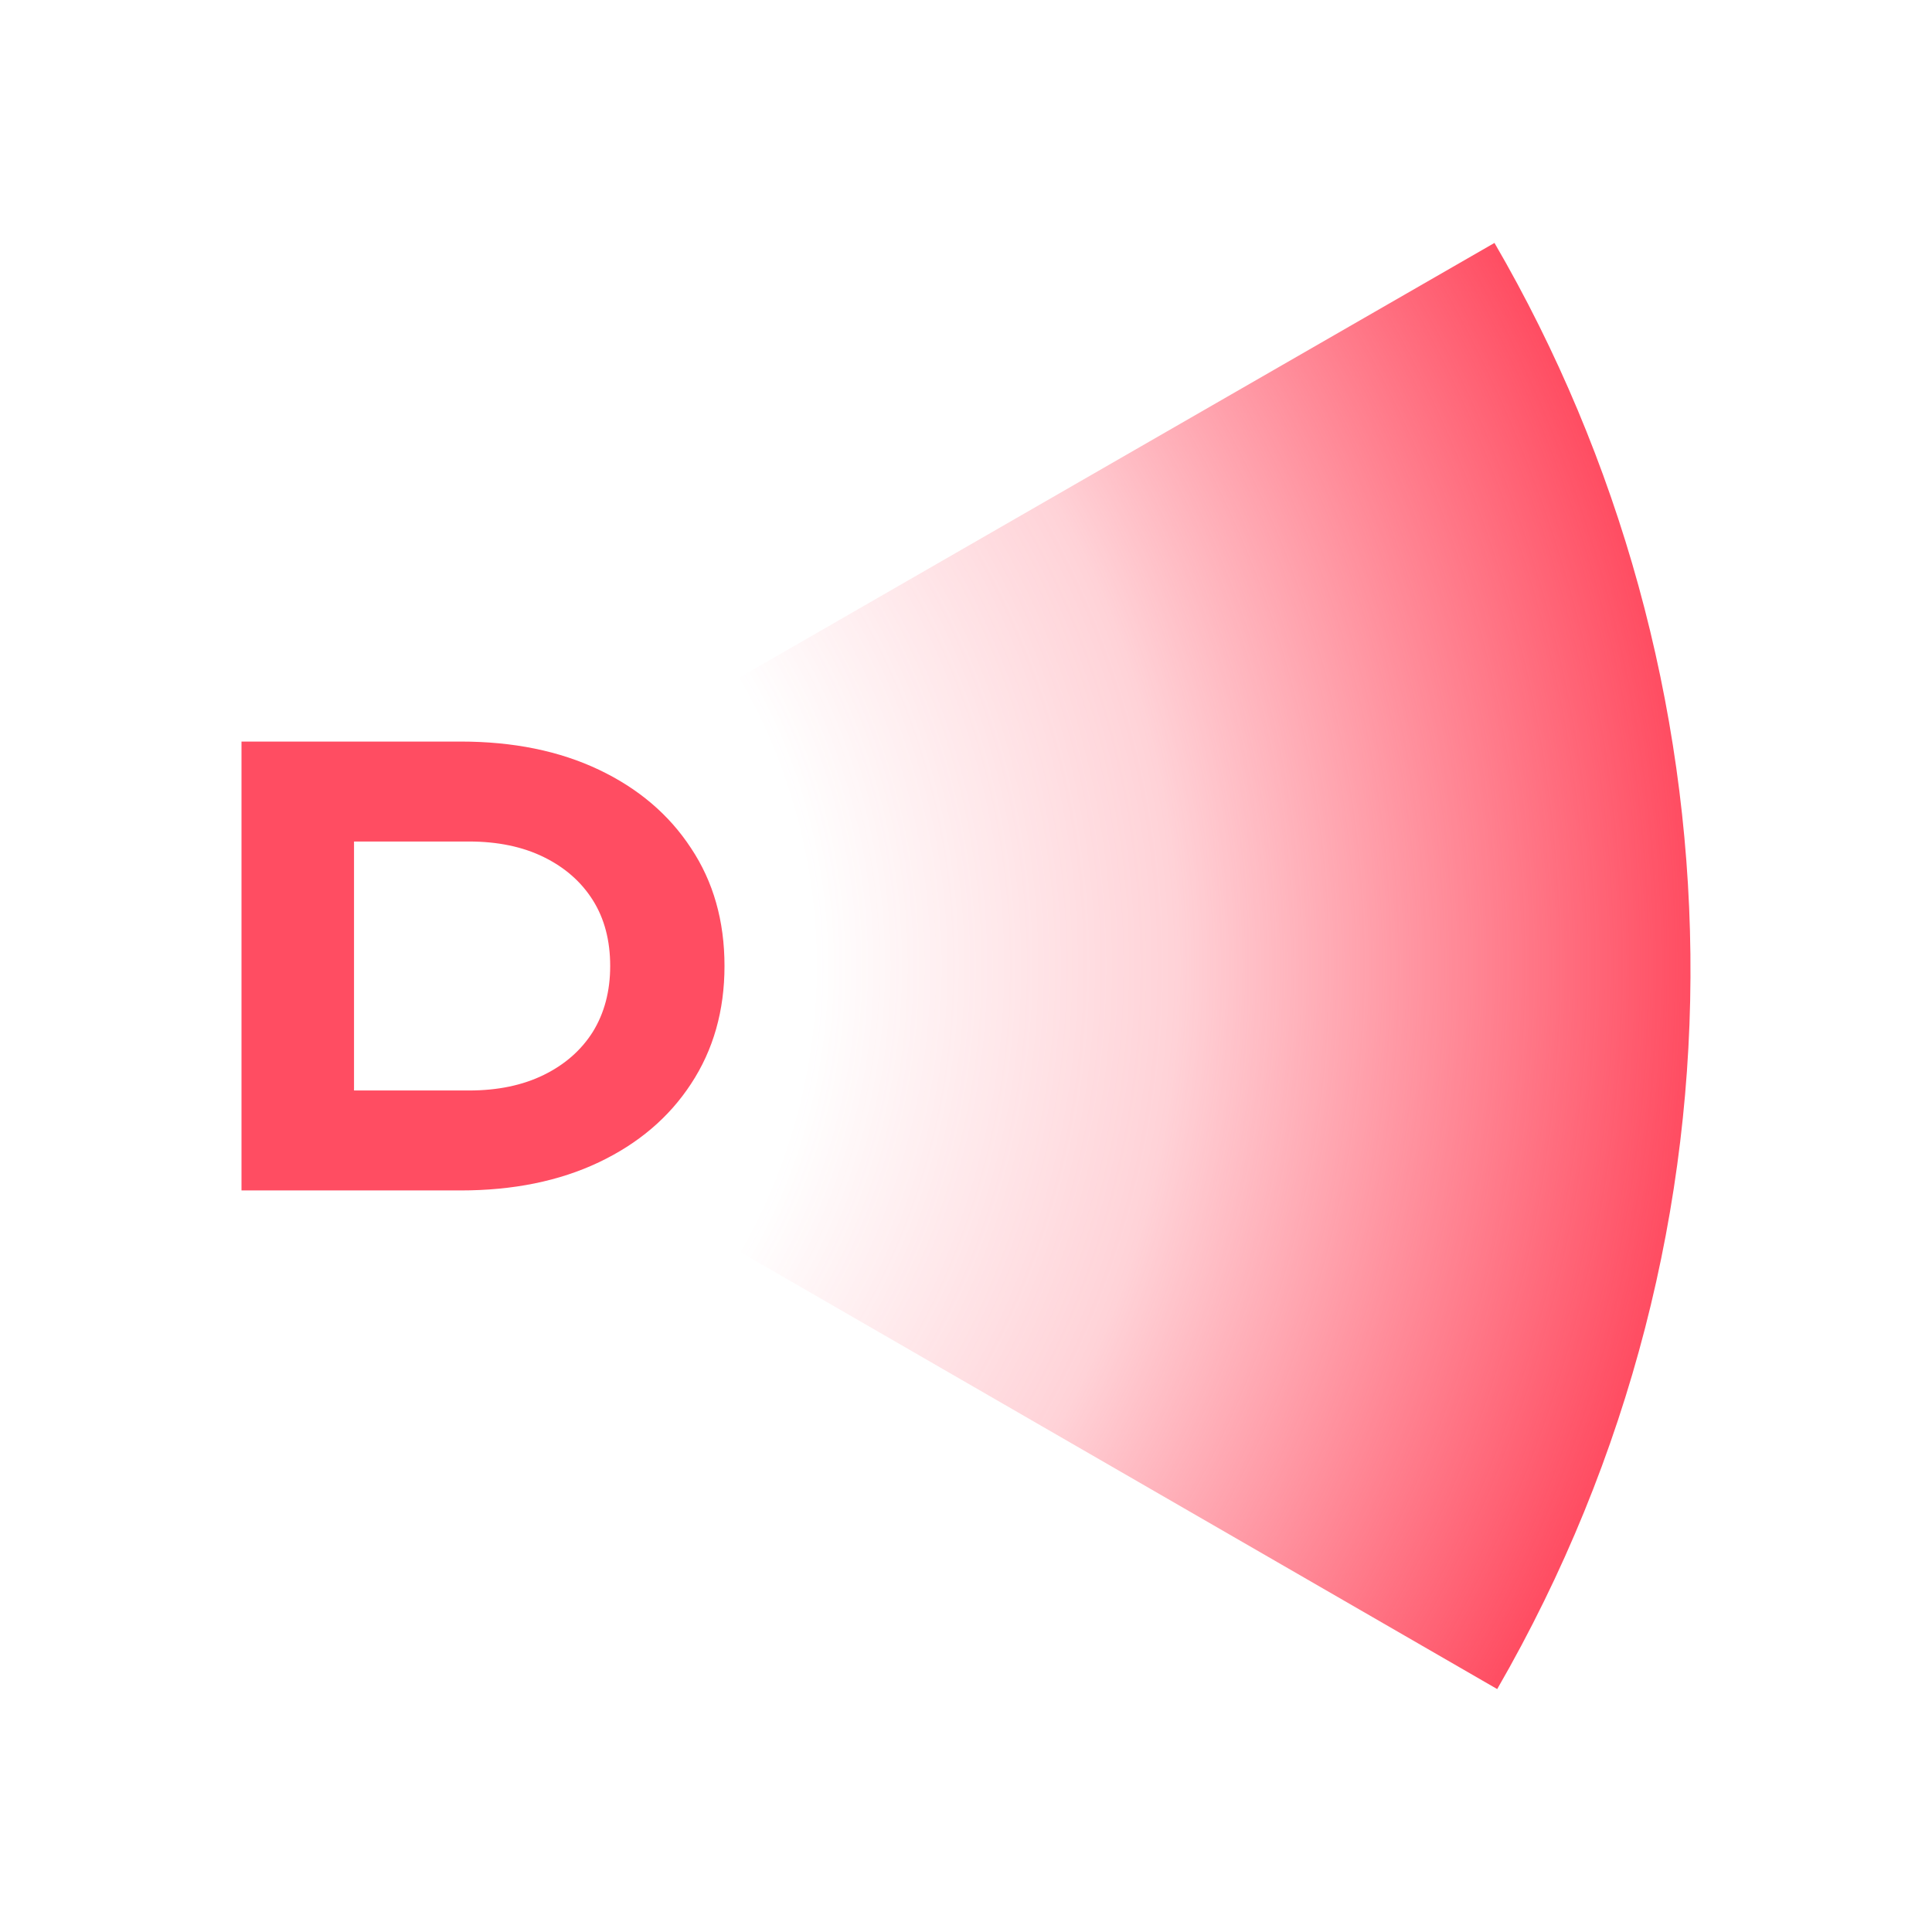<svg width="800" height="800" viewBox="0 0 800 800" fill="none" xmlns="http://www.w3.org/2000/svg">
<path fill-rule="evenodd" clip-rule="evenodd" d="M618.831 100.589C722.826 279.417 730.81 507.413 619.96 699.41L100 399.211L618.831 100.589Z" fill="url(#paint0_radial_581_144)"/>
<path d="M190.706 307.063C212.515 307.063 231.599 310.946 247.955 318.712C264.312 326.477 277.034 337.299 286.121 351.177C295.374 365.056 300 381.33 300 400C300 418.505 295.374 434.779 286.121 448.823C277.034 462.702 264.312 473.524 247.955 481.289C231.599 489.054 212.515 492.937 190.706 492.937H100V307.063H190.706ZM146.592 473.854L123.792 451.549H194.176C206.072 451.549 216.398 449.401 225.155 445.106C233.912 440.81 240.686 434.862 245.477 427.262C250.268 419.496 252.664 410.409 252.664 400C252.664 389.426 250.268 380.339 245.477 372.739C240.686 365.139 233.912 359.191 225.155 354.895C216.398 350.599 206.072 348.451 194.176 348.451H123.792L146.592 326.147V473.854Z" fill="#FF4D62"/>
<defs>
<radialGradient id="paint0_radial_581_144" cx="0" cy="0" r="1" gradientUnits="userSpaceOnUse" gradientTransform="translate(100 400) scale(599.999 598.821)">
<stop offset="0.395" stop-color="#FF4D62" stop-opacity="0"/>
<stop offset="0.645" stop-color="#FF4D62" stop-opacity="0.25"/>
<stop offset="1" stop-color="#FF4D62"/>
</radialGradient>
</defs>
</svg>
